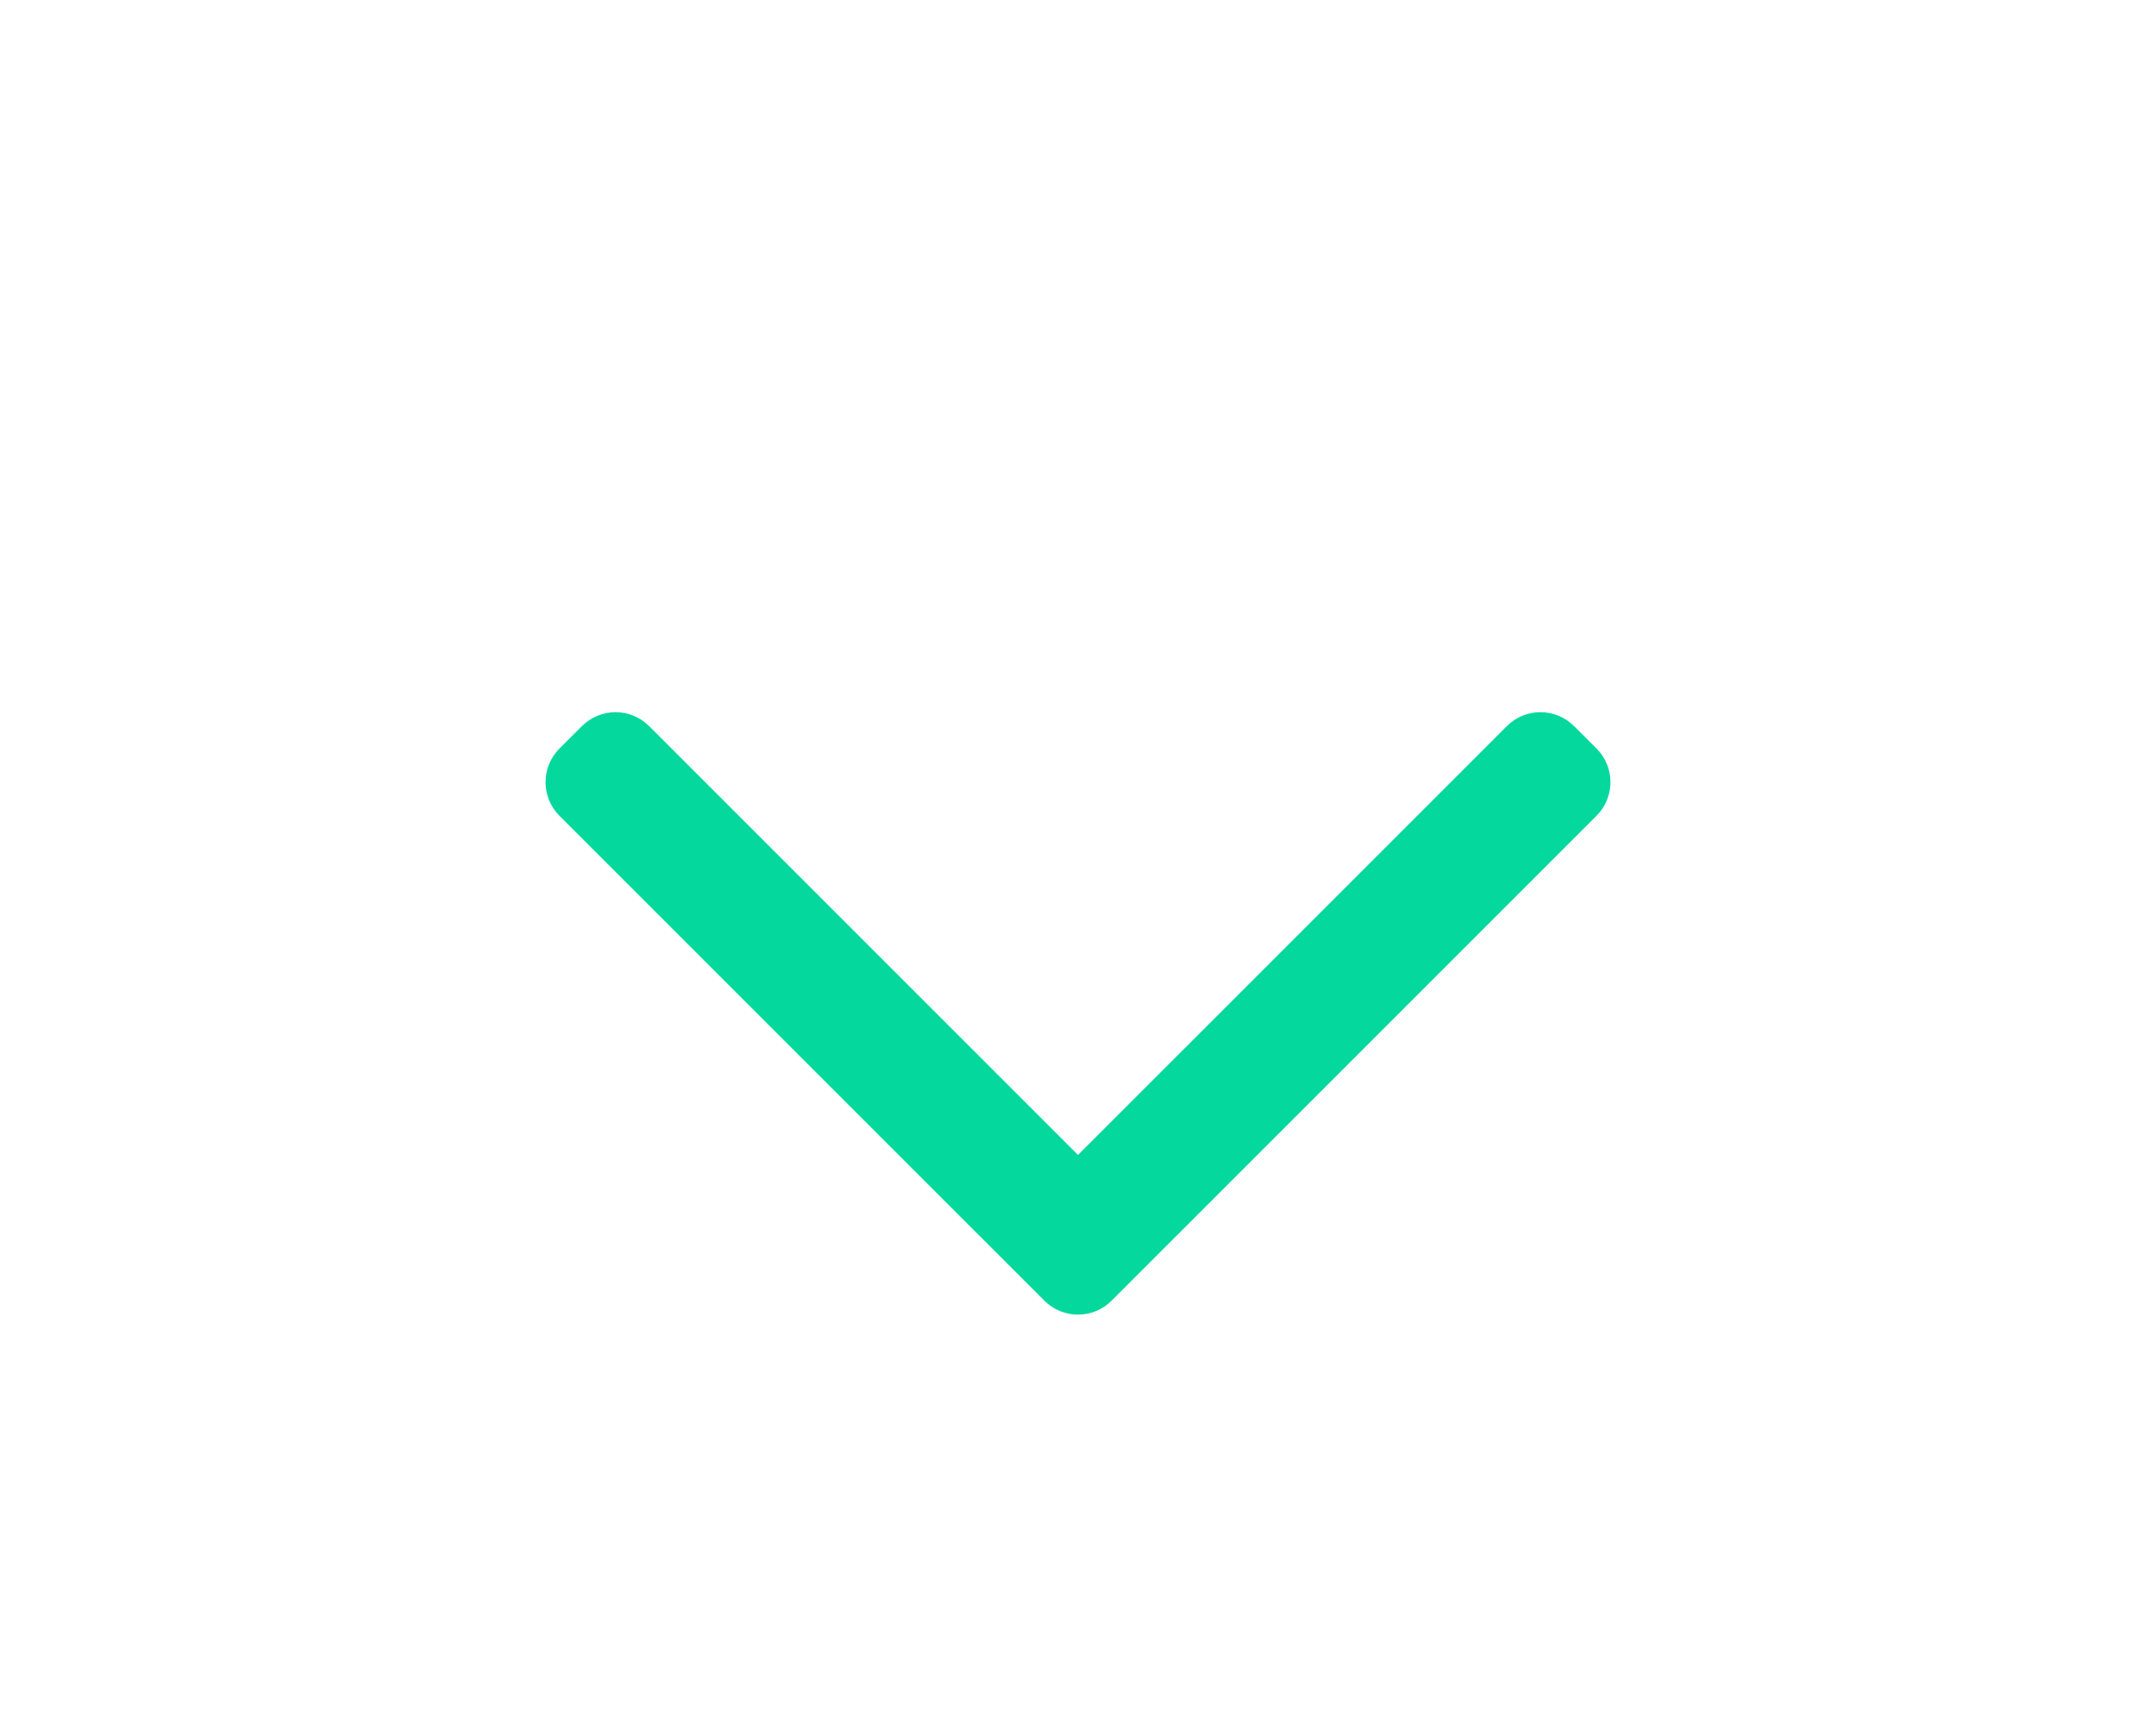 <svg width="34" height="27" viewBox="0 0 34 27" fill="none" xmlns="http://www.w3.org/2000/svg">
<path fill-rule="evenodd" clip-rule="evenodd" d="M17.53 20.51C17.237 20.803 16.763 20.803 16.47 20.51L8.823 12.864C8.53 12.571 8.53 12.096 8.823 11.803L9.177 11.45C9.47 11.157 9.944 11.157 10.237 11.45L17 18.212L23.763 11.45C24.055 11.157 24.53 11.157 24.823 11.45L25.177 11.803C25.47 12.096 25.47 12.571 25.177 12.864L17.53 20.51Z" fill="#04D89D"/>
</svg>
